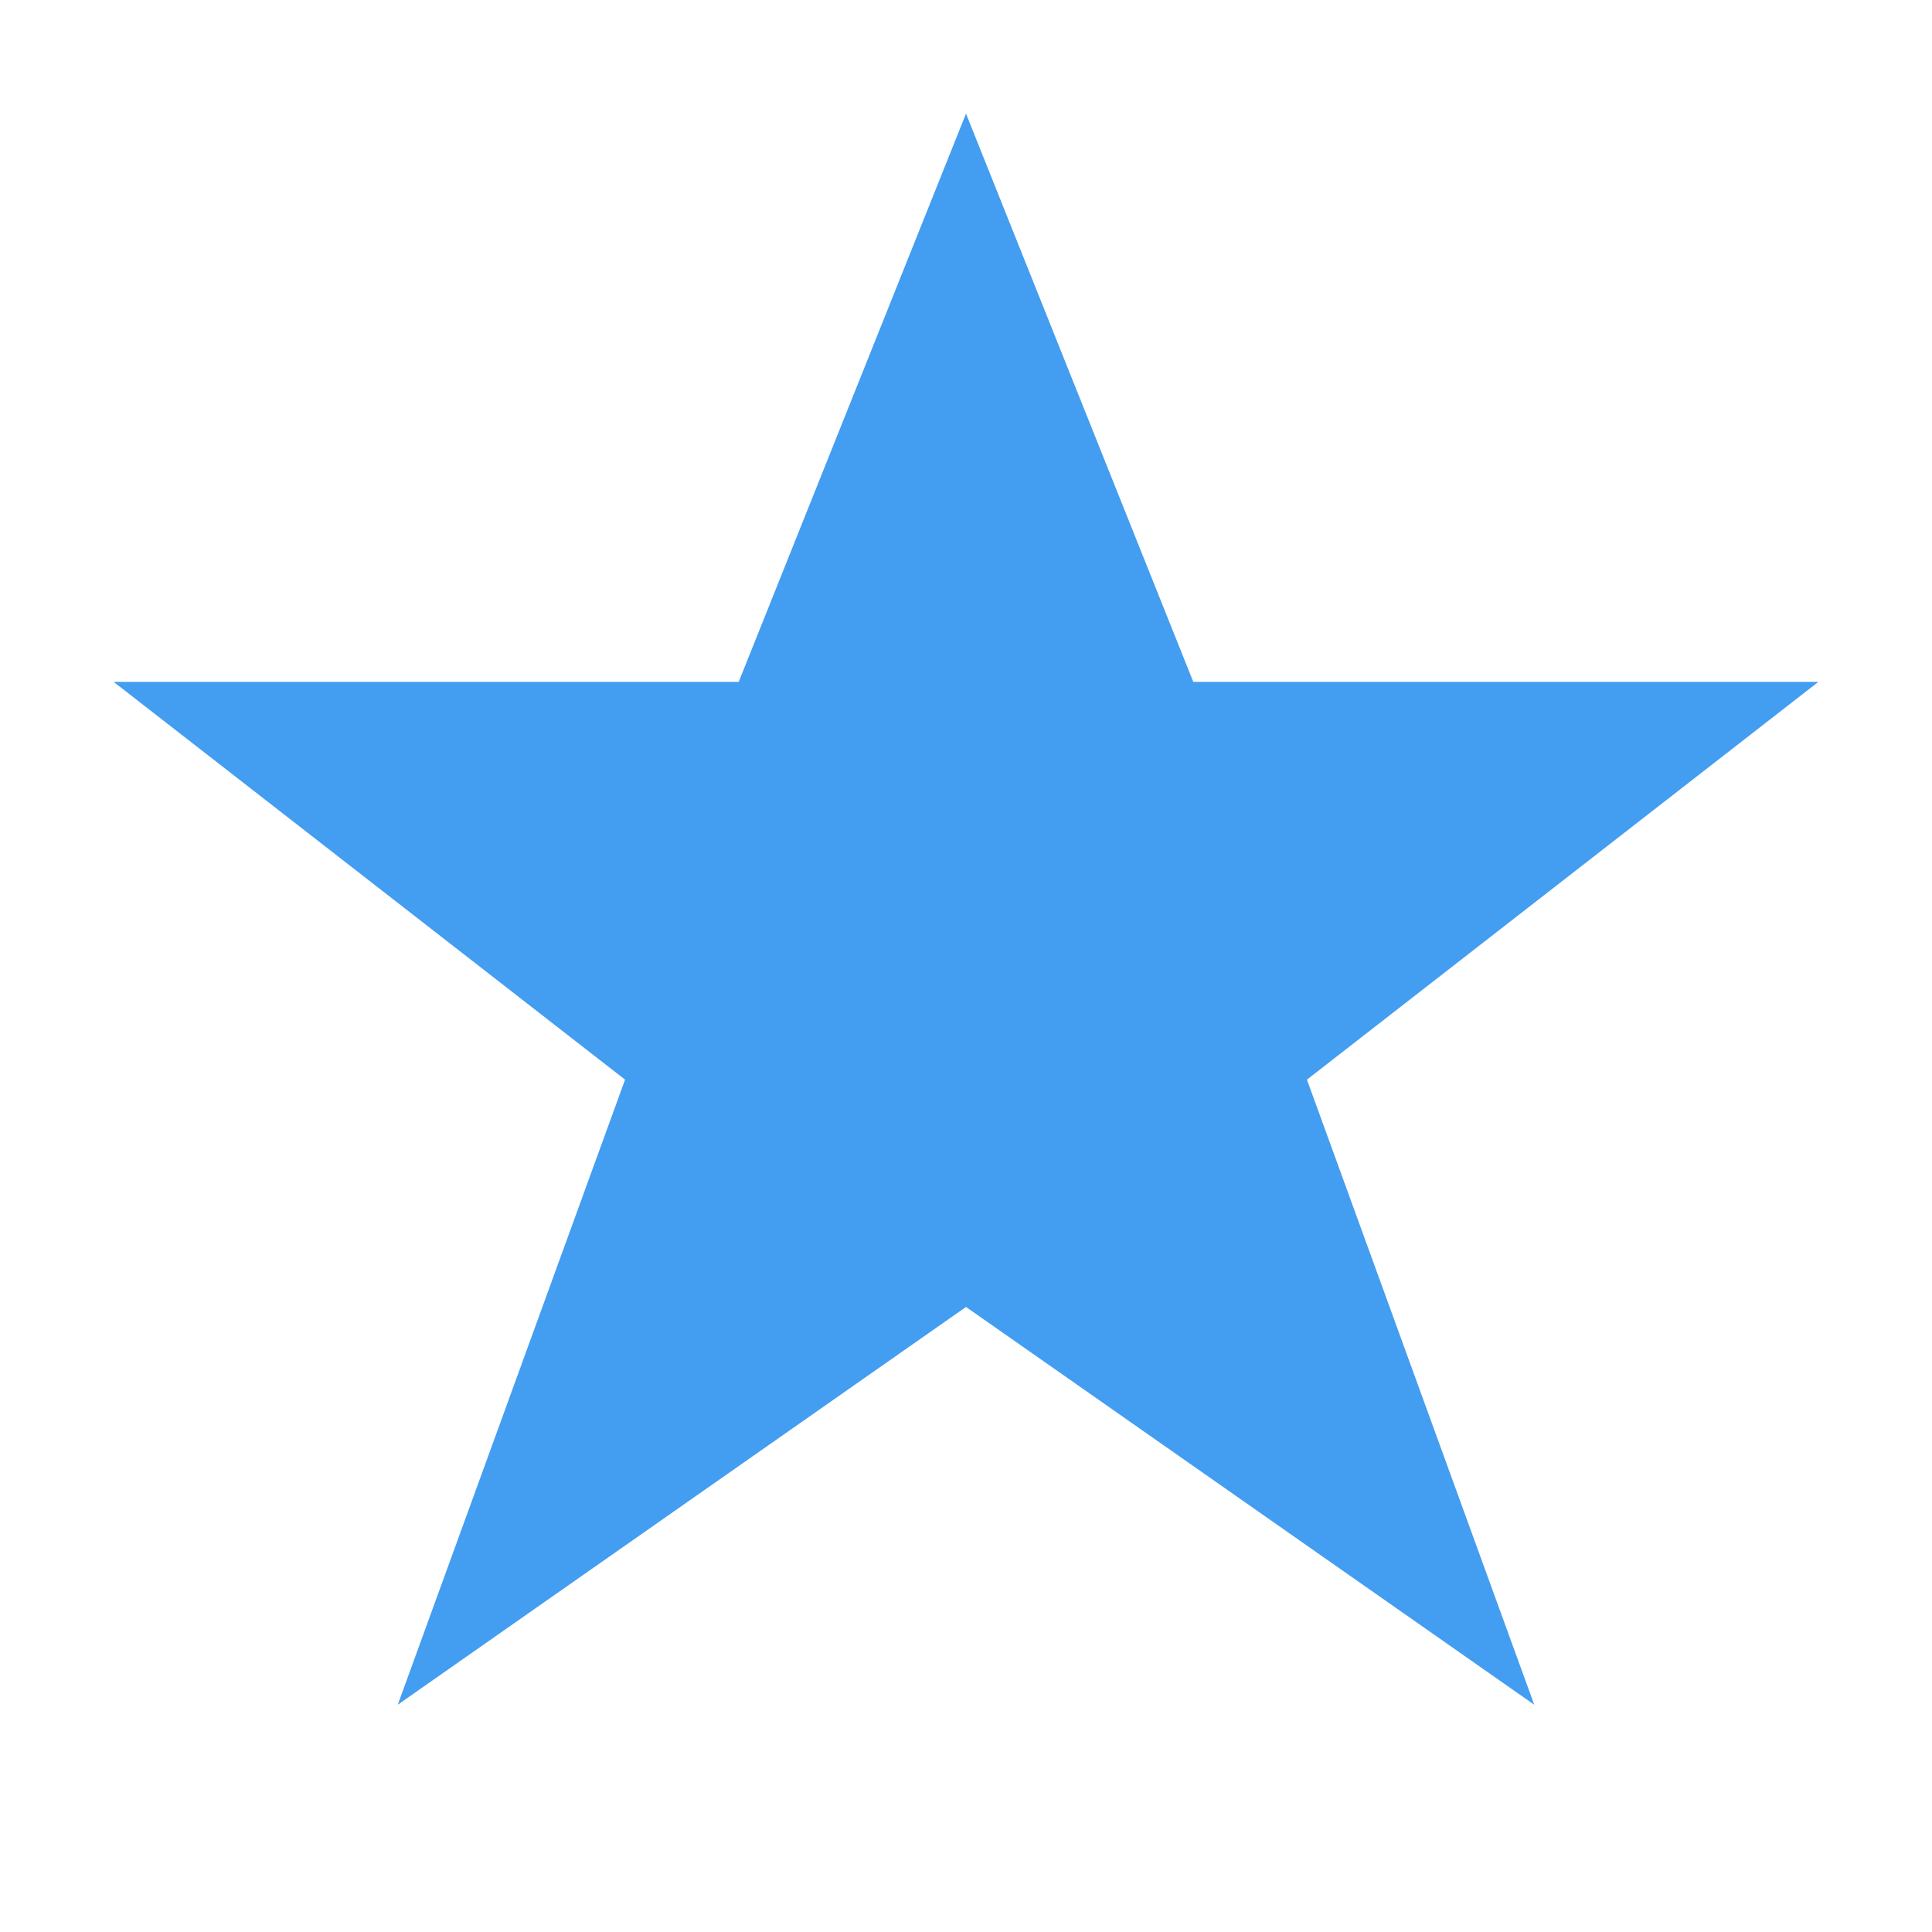 <svg width="17" height="17" viewBox="0 0 17 17" fill="none" xmlns="http://www.w3.org/2000/svg">
<path d="M8.5 1L10.5 6H16L11.5 9.5L13.5 15L8.5 11.5L3.5 15L5.5 9.5L1 6H6.5L8.5 1Z" fill="#439DF1" />
</svg>

